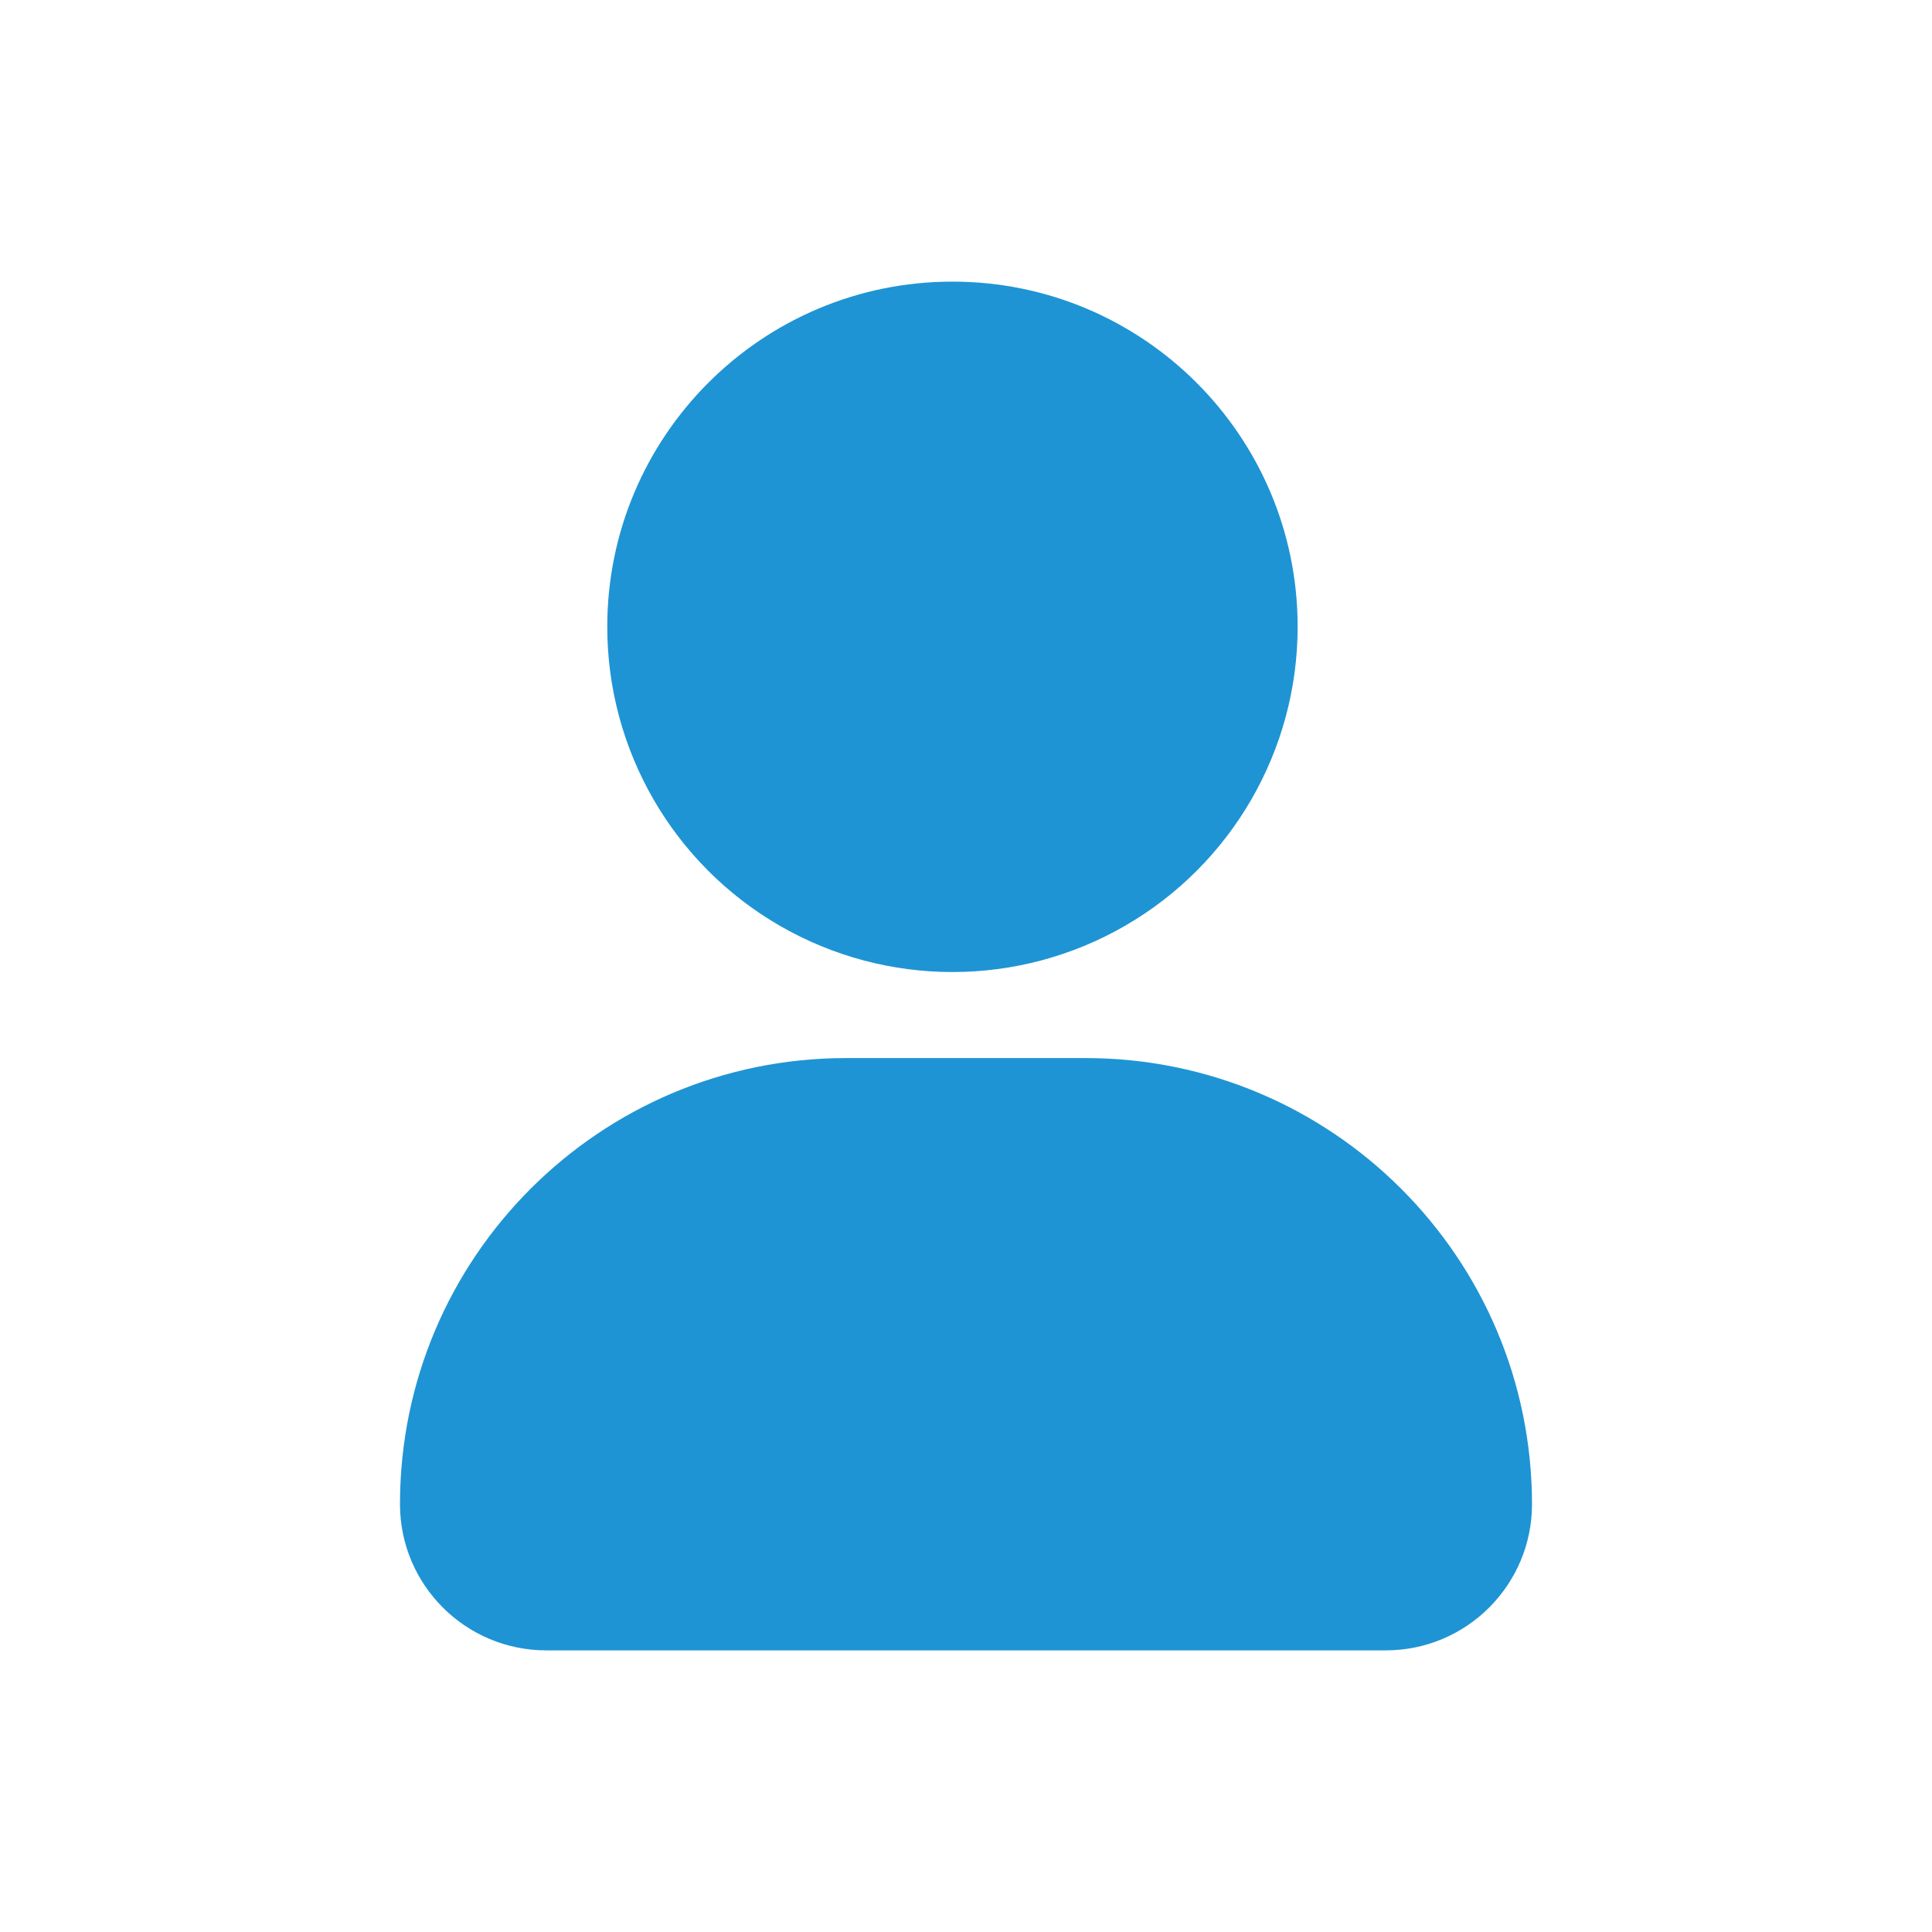 <?xml version="1.0" standalone="no"?><!DOCTYPE svg PUBLIC "-//W3C//DTD SVG 1.1//EN" "http://www.w3.org/Graphics/SVG/1.1/DTD/svg11.dtd"><svg t="1714236971626" class="icon" viewBox="0 0 1024 1024" version="1.1" xmlns="http://www.w3.org/2000/svg" p-id="114594" id="mx_n_1714236971628" width="200" height="200" xmlns:xlink="http://www.w3.org/1999/xlink"><path d="M321.863 332.228c0 65.368 34.863 125.757 91.479 158.459 56.616 32.685 126.343 32.685 182.959 0 56.616-32.702 91.479-93.091 91.479-158.459 0-101.057-81.885-182.959-182.959-182.959-101.037 0-182.958 81.902-182.958 182.959z m253.638 228.57H448.389C317.835 560.834 212 666.669 212 797.224c0 42.755 34.68 77.508 77.563 77.508h444.909c42.811 0 77.527-34.698 77.527-77.508-0.109-130.555-105.944-236.334-236.498-236.426z m0 0" p-id="114595" fill="#1e94d4"></path></svg>